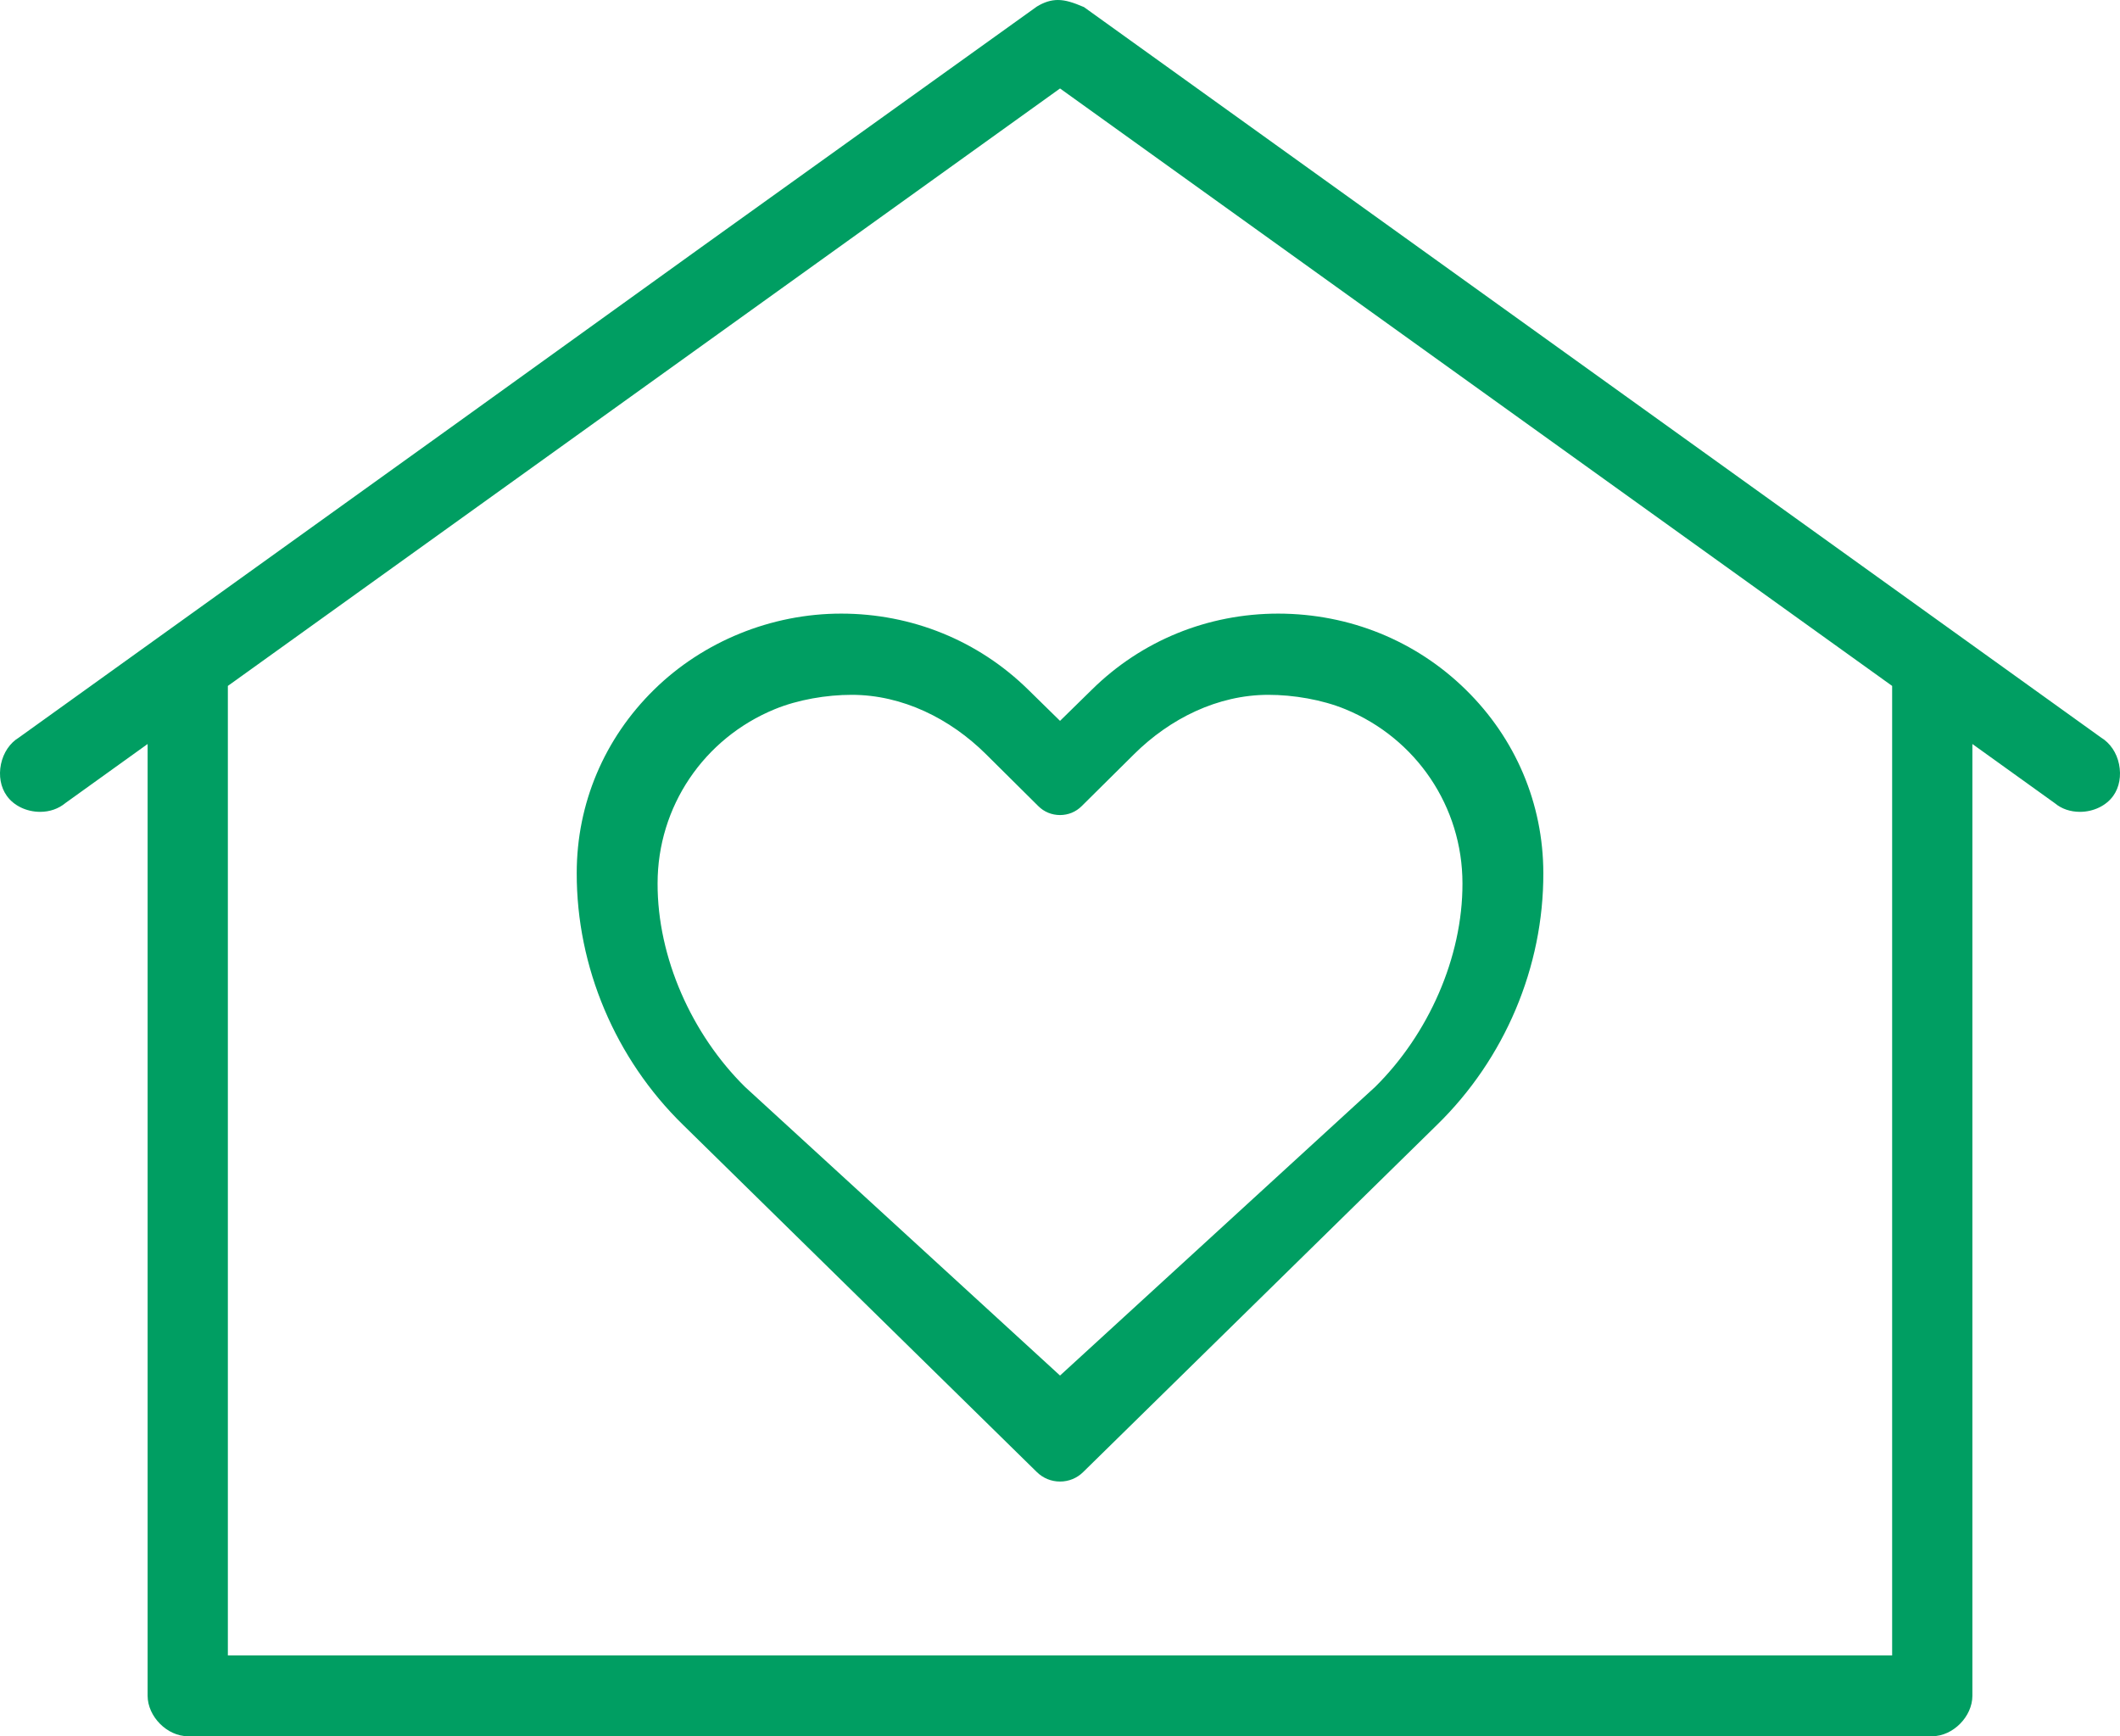<?xml version="1.0" encoding="UTF-8"?>
<svg width="37.123px" height="30.4px" viewBox="0 0 37.123 30.4" version="1.1" xmlns="http://www.w3.org/2000/svg" xmlns:xlink="http://www.w3.org/1999/xlink">
    <title>03_Icons/residente Copy</title>
    <g id="🚧-Assicurazioni" stroke="none" stroke-width="1" fill="none" fill-rule="evenodd">
        <g id="NoPensieri-Casa-Dekstop" transform="translate(-180.292, -1360.8)" fill="#009E62">
            <g id="Group-22" transform="translate(150, 1153)">
                <g id="Group-19" transform="translate(0, 158)">
                    <g id="Group-21" transform="translate(30, 46)">
                        <g id="03_Icons/residente-Copy" transform="translate(0.292, 3.8)">
                            <path d="M18.562,14.271 C18.706,14.271 18.84,14.216 18.942,14.114 L19.859,13.205 C20.487,12.582 21.322,12.166 22.21,12.166 C22.648,12.166 23.15,12.25 23.556,12.417 C24.802,12.929 25.608,14.126 25.609,15.466 C25.613,16.768 25.009,18.114 24.079,19.032 L18.562,24.085 L13.047,19.032 C12.116,18.114 11.511,16.768 11.515,15.467 C11.515,14.126 12.321,12.929 13.568,12.417 C13.974,12.25 14.475,12.166 14.914,12.166 C15.802,12.166 16.637,12.582 17.265,13.205 L18.182,14.115 C18.283,14.216 18.418,14.271 18.562,14.271 L18.562,14.271 Z M14.729,10.744 C13.509,10.744 12.316,11.229 11.454,12.075 C10.58,12.932 10.099,14.072 10.099,15.285 C10.095,16.93 10.774,18.538 11.962,19.697 L18.157,25.776 C18.265,25.882 18.409,25.941 18.562,25.941 C18.715,25.941 18.859,25.882 18.967,25.775 L25.162,19.697 C26.351,18.538 27.03,16.93 27.025,15.285 C27.023,14.073 26.541,12.933 25.668,12.077 C24.794,11.219 23.632,10.746 22.384,10.744 C21.15,10.744 19.991,11.216 19.12,12.075 L18.562,12.622 L18.004,12.075 C17.129,11.216 15.966,10.744 14.729,10.744 L14.729,10.744 Z M33.133,28.986 L3.99,28.986 L3.99,12.01 L18.562,1.549 L33.133,12.01 L33.133,28.986 Z M37.106,13.38 C37.065,13.18 36.952,13.011 36.787,12.911 L18.981,0.124 C18.796,0.045 18.661,-1.77635684e-15 18.524,-1.77635684e-15 C18.402,-1.77635684e-15 18.282,0.038 18.156,0.115 L12.283,4.326 L8.04,7.379 L0.327,12.917 C0.172,13.011 0.059,13.18 0.017,13.38 C-0.025,13.582 0.011,13.783 0.118,13.933 C0.24,14.107 0.465,14.215 0.703,14.215 L0.703,14.215 C0.87,14.215 1.024,14.162 1.148,14.059 L2.585,13.027 L2.585,29.693 C2.586,30.056 2.927,30.4 3.288,30.4 L33.836,30.4 C34.197,30.4 34.538,30.056 34.538,29.693 L34.538,13.027 L35.985,14.066 C36.099,14.162 36.254,14.215 36.421,14.215 C36.659,14.215 36.883,14.107 37.006,13.933 C37.112,13.784 37.148,13.582 37.106,13.38 L37.106,13.38 Z" id="Fill-1"></path>
                        </g>
                    </g>
                </g>
            </g>
        </g>
    </g>
</svg>